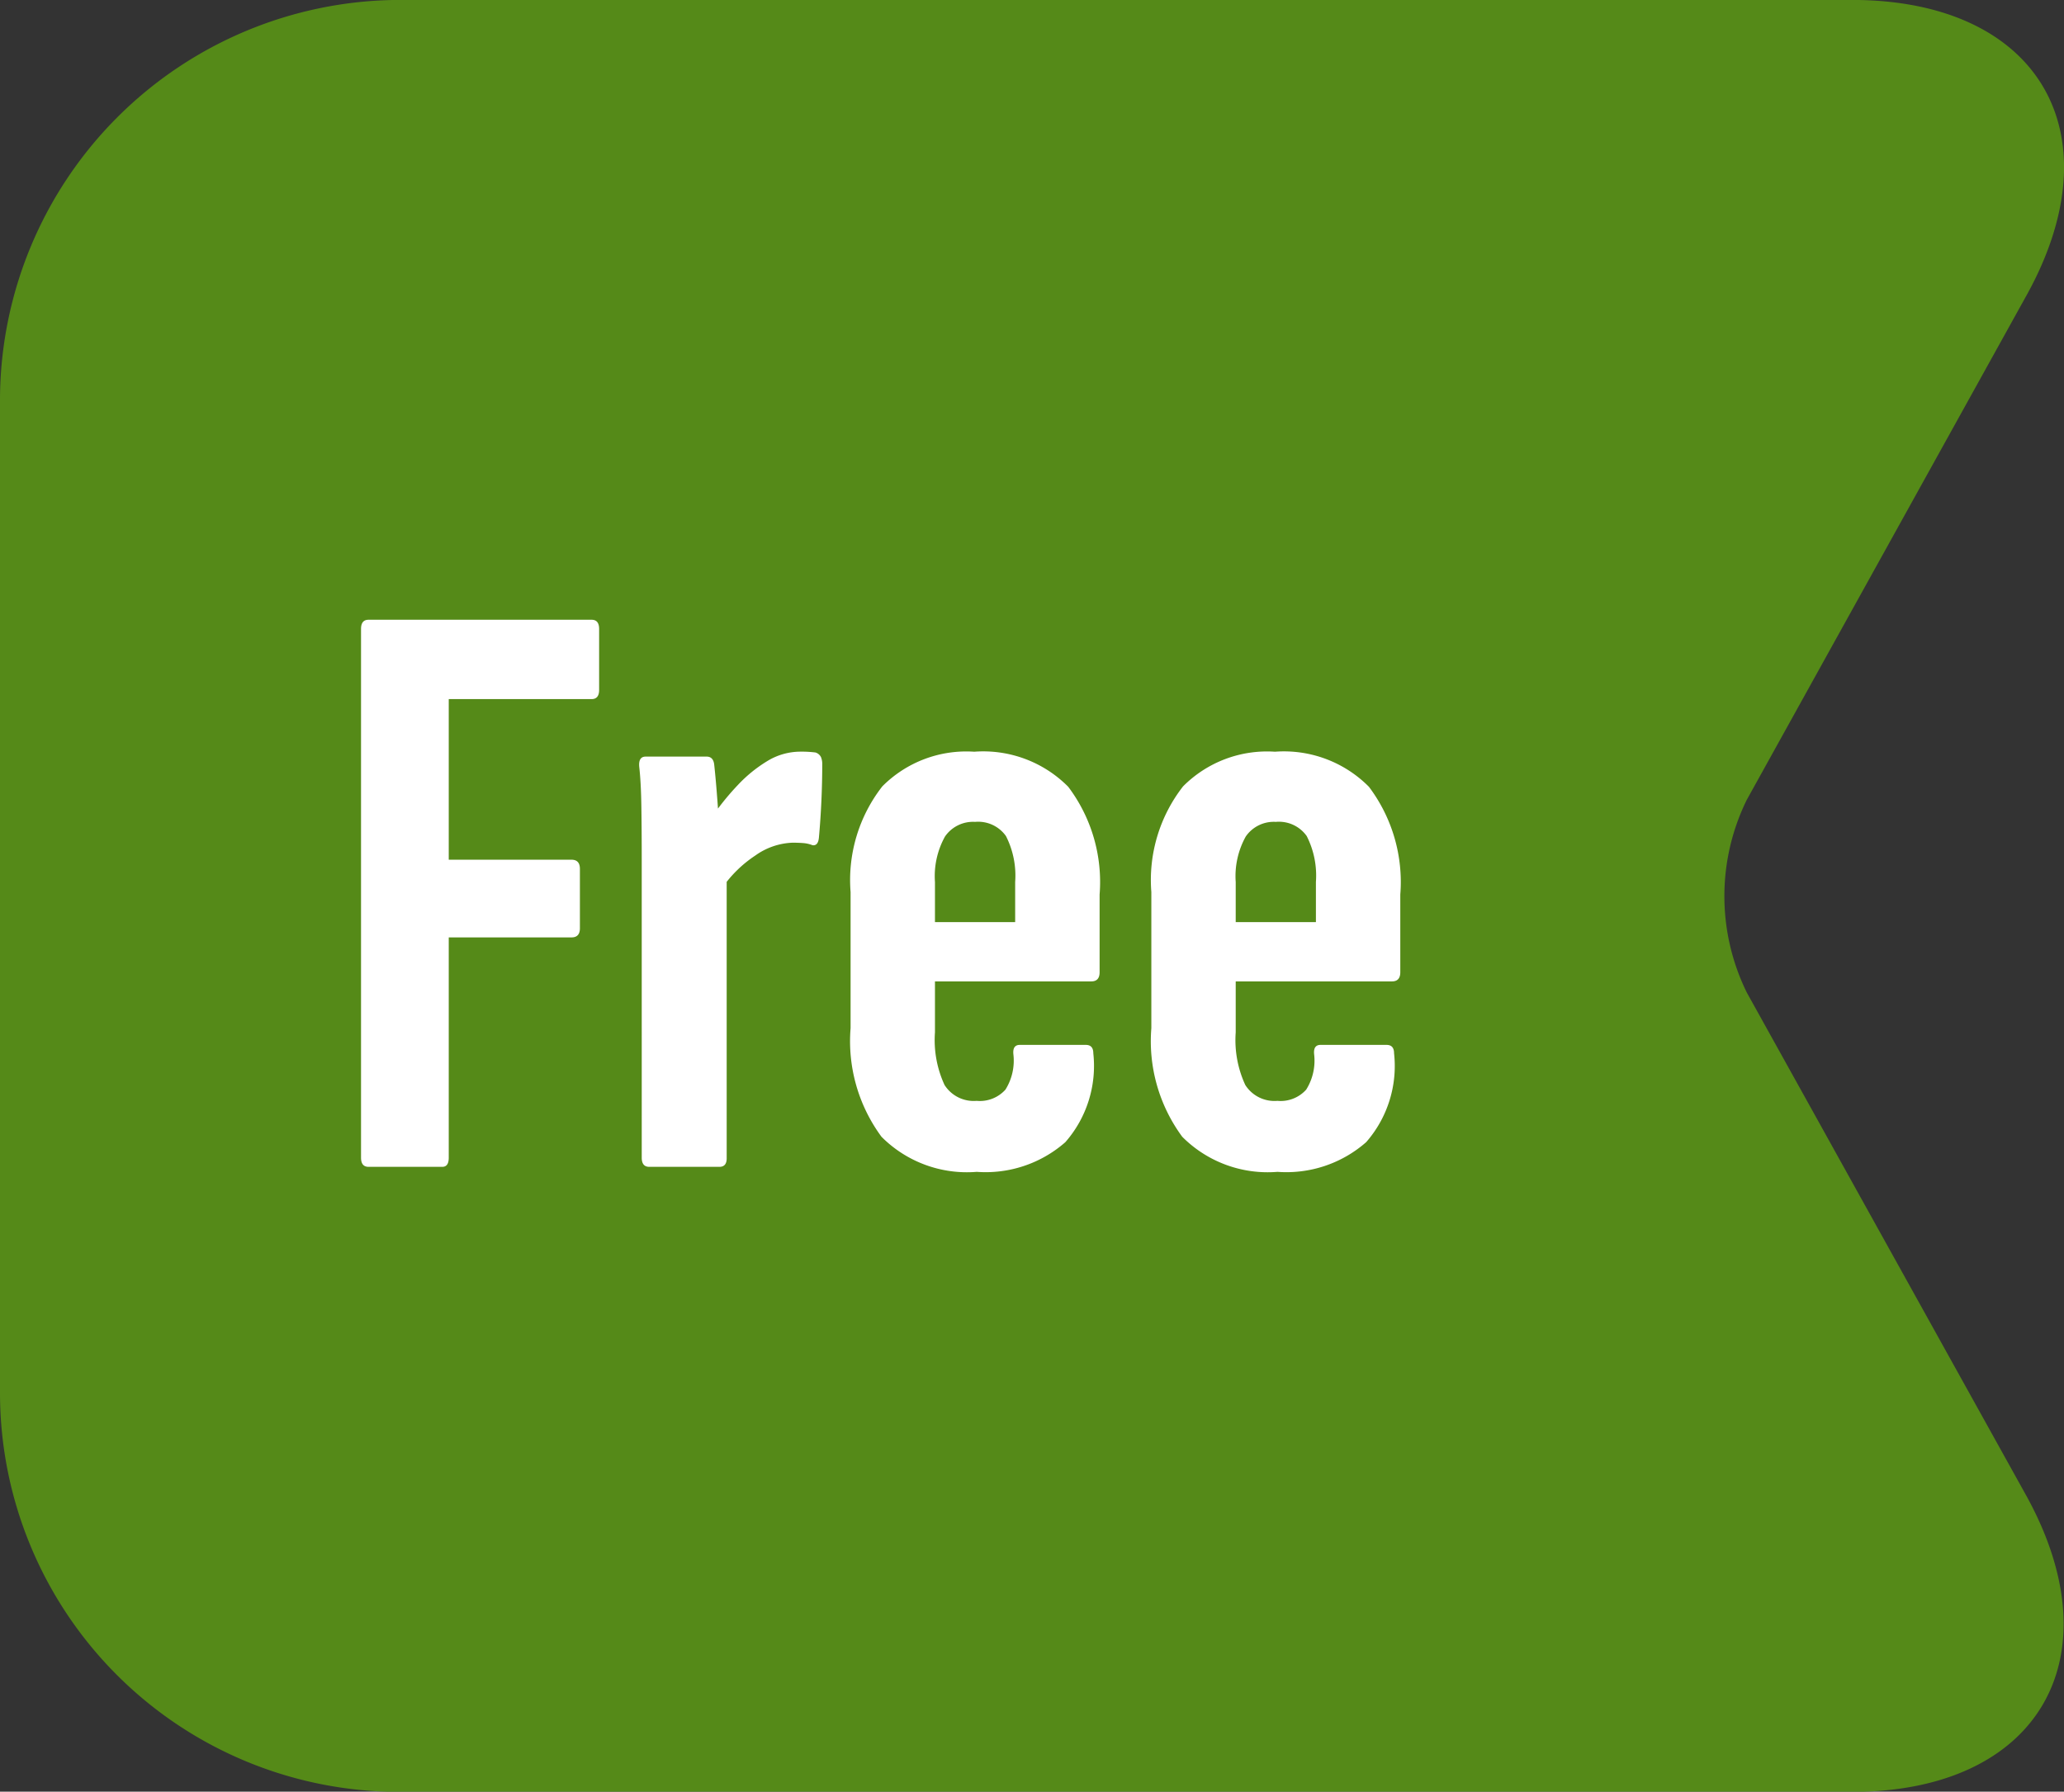 <svg id="Component_229_34" data-name="Component 229 – 34" xmlns="http://www.w3.org/2000/svg" width="32.118" height="27.886" viewBox="0 0 32.118 27.886">
  <rect x="0" y="0" width="32.118" height="27.886" fill="#333333" stroke="none"/>
  <path id="Path_448" data-name="Path 448" d="M24.993,2H9.517a6.211,6.211,0,0,0-6.2,6.2v22.62c0,2.89,2.071,4.11,4.607,2.713l7.834-4.351a3.4,3.4,0,0,1,3,0L26.6,33.53c2.537,1.413,4.607.193,4.607-2.713V8.2A6.235,6.235,0,0,0,24.993,2Z" transform="translate(-2 31.206) rotate(-90)" fill="#558a18"/>
  <path id="Path_619" data-name="Path 619" d="M.676,0Q.559,0,.559-.143V-8.372q0-.143.117-.143H4.147q.117,0,.117.143v.949q0,.143-.117.143H1.924v2.5H3.835q.13,0,.13.143v.923q0,.143-.13.143H1.924V-.143q0,.143-.1.143ZM5.044,0q-.117,0-.117-.143V-4.771q0-.494-.006-.858t-.033-.6q-.013-.156.1-.156h.949q.1,0,.117.117.026.234.052.585t.026.559l.117.247V-.143Q6.253,0,6.136,0ZM6.162-4.316,6.058-5.5a4.086,4.086,0,0,1,.364-.442,2.16,2.16,0,0,1,.455-.371.989.989,0,0,1,.52-.149,1.713,1.713,0,0,1,.234.013.143.143,0,0,1,.085.071.28.28,0,0,1,.02.111q0,.273-.013.566t-.039.578q-.013.13-.1.117a.493.493,0,0,0-.143-.033q-.078-.006-.169-.006a1.061,1.061,0,0,0-.578.2A1.9,1.9,0,0,0,6.162-4.316ZM10.14.078A1.874,1.874,0,0,1,8.658-.468a2.506,2.506,0,0,1-.481-1.69V-4.277a2.369,2.369,0,0,1,.494-1.645,1.842,1.842,0,0,1,1.43-.539,1.86,1.86,0,0,1,1.463.546,2.461,2.461,0,0,1,.488,1.677v1.209q0,.143-.13.143H9.49v.793a1.662,1.662,0,0,0,.149.819.538.538,0,0,0,.5.247.534.534,0,0,0,.448-.175.851.851,0,0,0,.123-.553q-.013-.143.1-.143h1.027q.117,0,.117.13a1.8,1.8,0,0,1-.436,1.385A1.88,1.88,0,0,1,10.14.078ZM9.49-3.809h1.248v-.624a1.36,1.36,0,0,0-.143-.715.529.529,0,0,0-.481-.221.53.53,0,0,0-.468.228,1.271,1.271,0,0,0-.156.708ZM14.82.078a1.874,1.874,0,0,1-1.482-.546,2.506,2.506,0,0,1-.481-1.69V-4.277a2.369,2.369,0,0,1,.494-1.645,1.842,1.842,0,0,1,1.43-.539,1.86,1.86,0,0,1,1.462.546,2.461,2.461,0,0,1,.488,1.677v1.209q0,.143-.13.143H14.17v.793a1.662,1.662,0,0,0,.149.819.538.538,0,0,0,.5.247.534.534,0,0,0,.448-.175.851.851,0,0,0,.123-.553q-.013-.143.1-.143h1.027q.117,0,.117.13A1.8,1.8,0,0,1,16.2-.384,1.88,1.88,0,0,1,14.82.078Zm-.65-3.887h1.248v-.624a1.36,1.36,0,0,0-.143-.715.529.529,0,0,0-.481-.221.53.53,0,0,0-.468.228,1.271,1.271,0,0,0-.156.708Z" transform="translate(5.059 18.161)" fill="#fff"/>
</svg>
